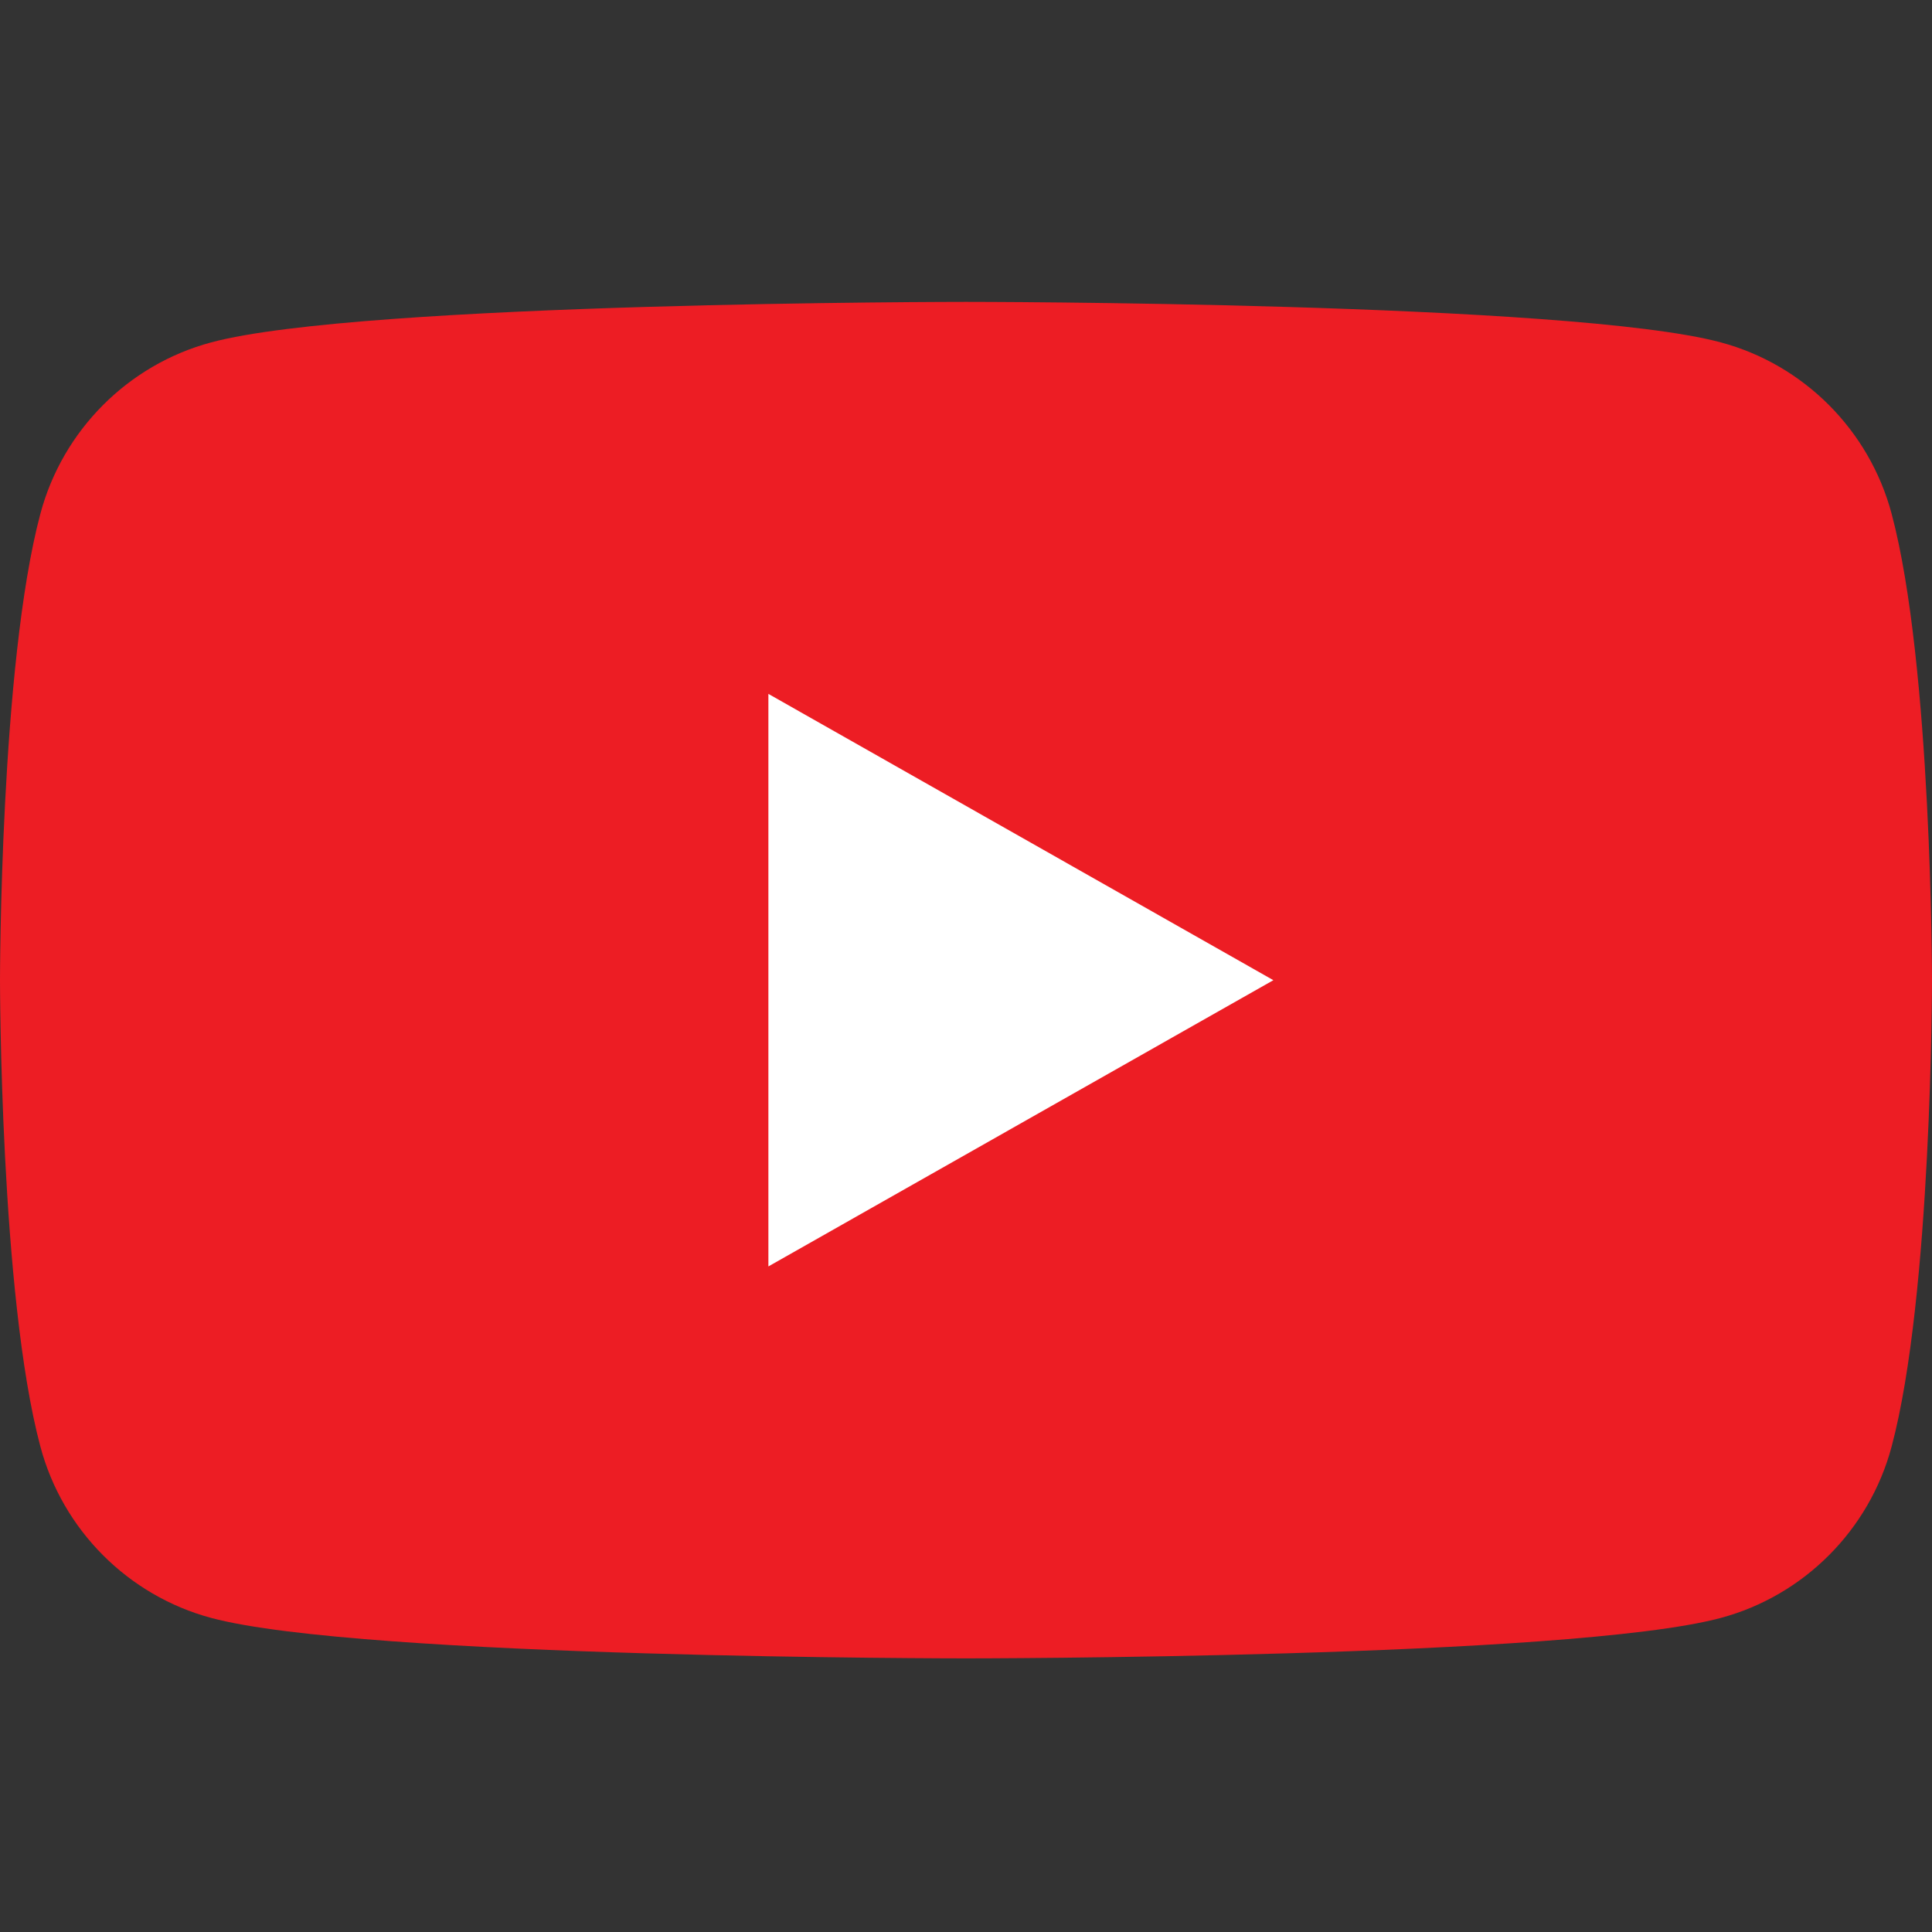 <svg width="32" height="32" viewBox="0 0 32 32" fill="none" xmlns="http://www.w3.org/2000/svg">
<rect x="0" y="0" width="32" height="32" fill="#333333" stroke="none"/>
<g clip-path="url(#clip0_777_24006)">
<path d="M31.331 8.509C30.963 7.128 29.879 6.04 28.502 5.671C26.007 5 16 5 16 5C16 5 5.993 5 3.498 5.671C2.121 6.04 1.037 7.128 0.669 8.509C0 11.012 0 16.234 0 16.234C0 16.234 0 21.457 0.669 23.96C1.037 25.341 2.121 26.428 3.498 26.798C5.993 27.468 16 27.468 16 27.468C16 27.468 26.007 27.468 28.502 26.798C29.879 26.428 30.963 25.341 31.331 23.96C32 21.457 32 16.234 32 16.234C32 16.234 32 11.012 31.331 8.509Z" fill="#ED1D24"/>
<path d="M12.727 20.976L21.091 16.235L12.727 11.493V20.976Z" fill="white"/>
</g>
<defs>
<clipPath id="clip0_777_24006">
<rect width="32" height="22.468" fill="white" transform="translate(0 5)"/>
</clipPath>
</defs>
</svg>
